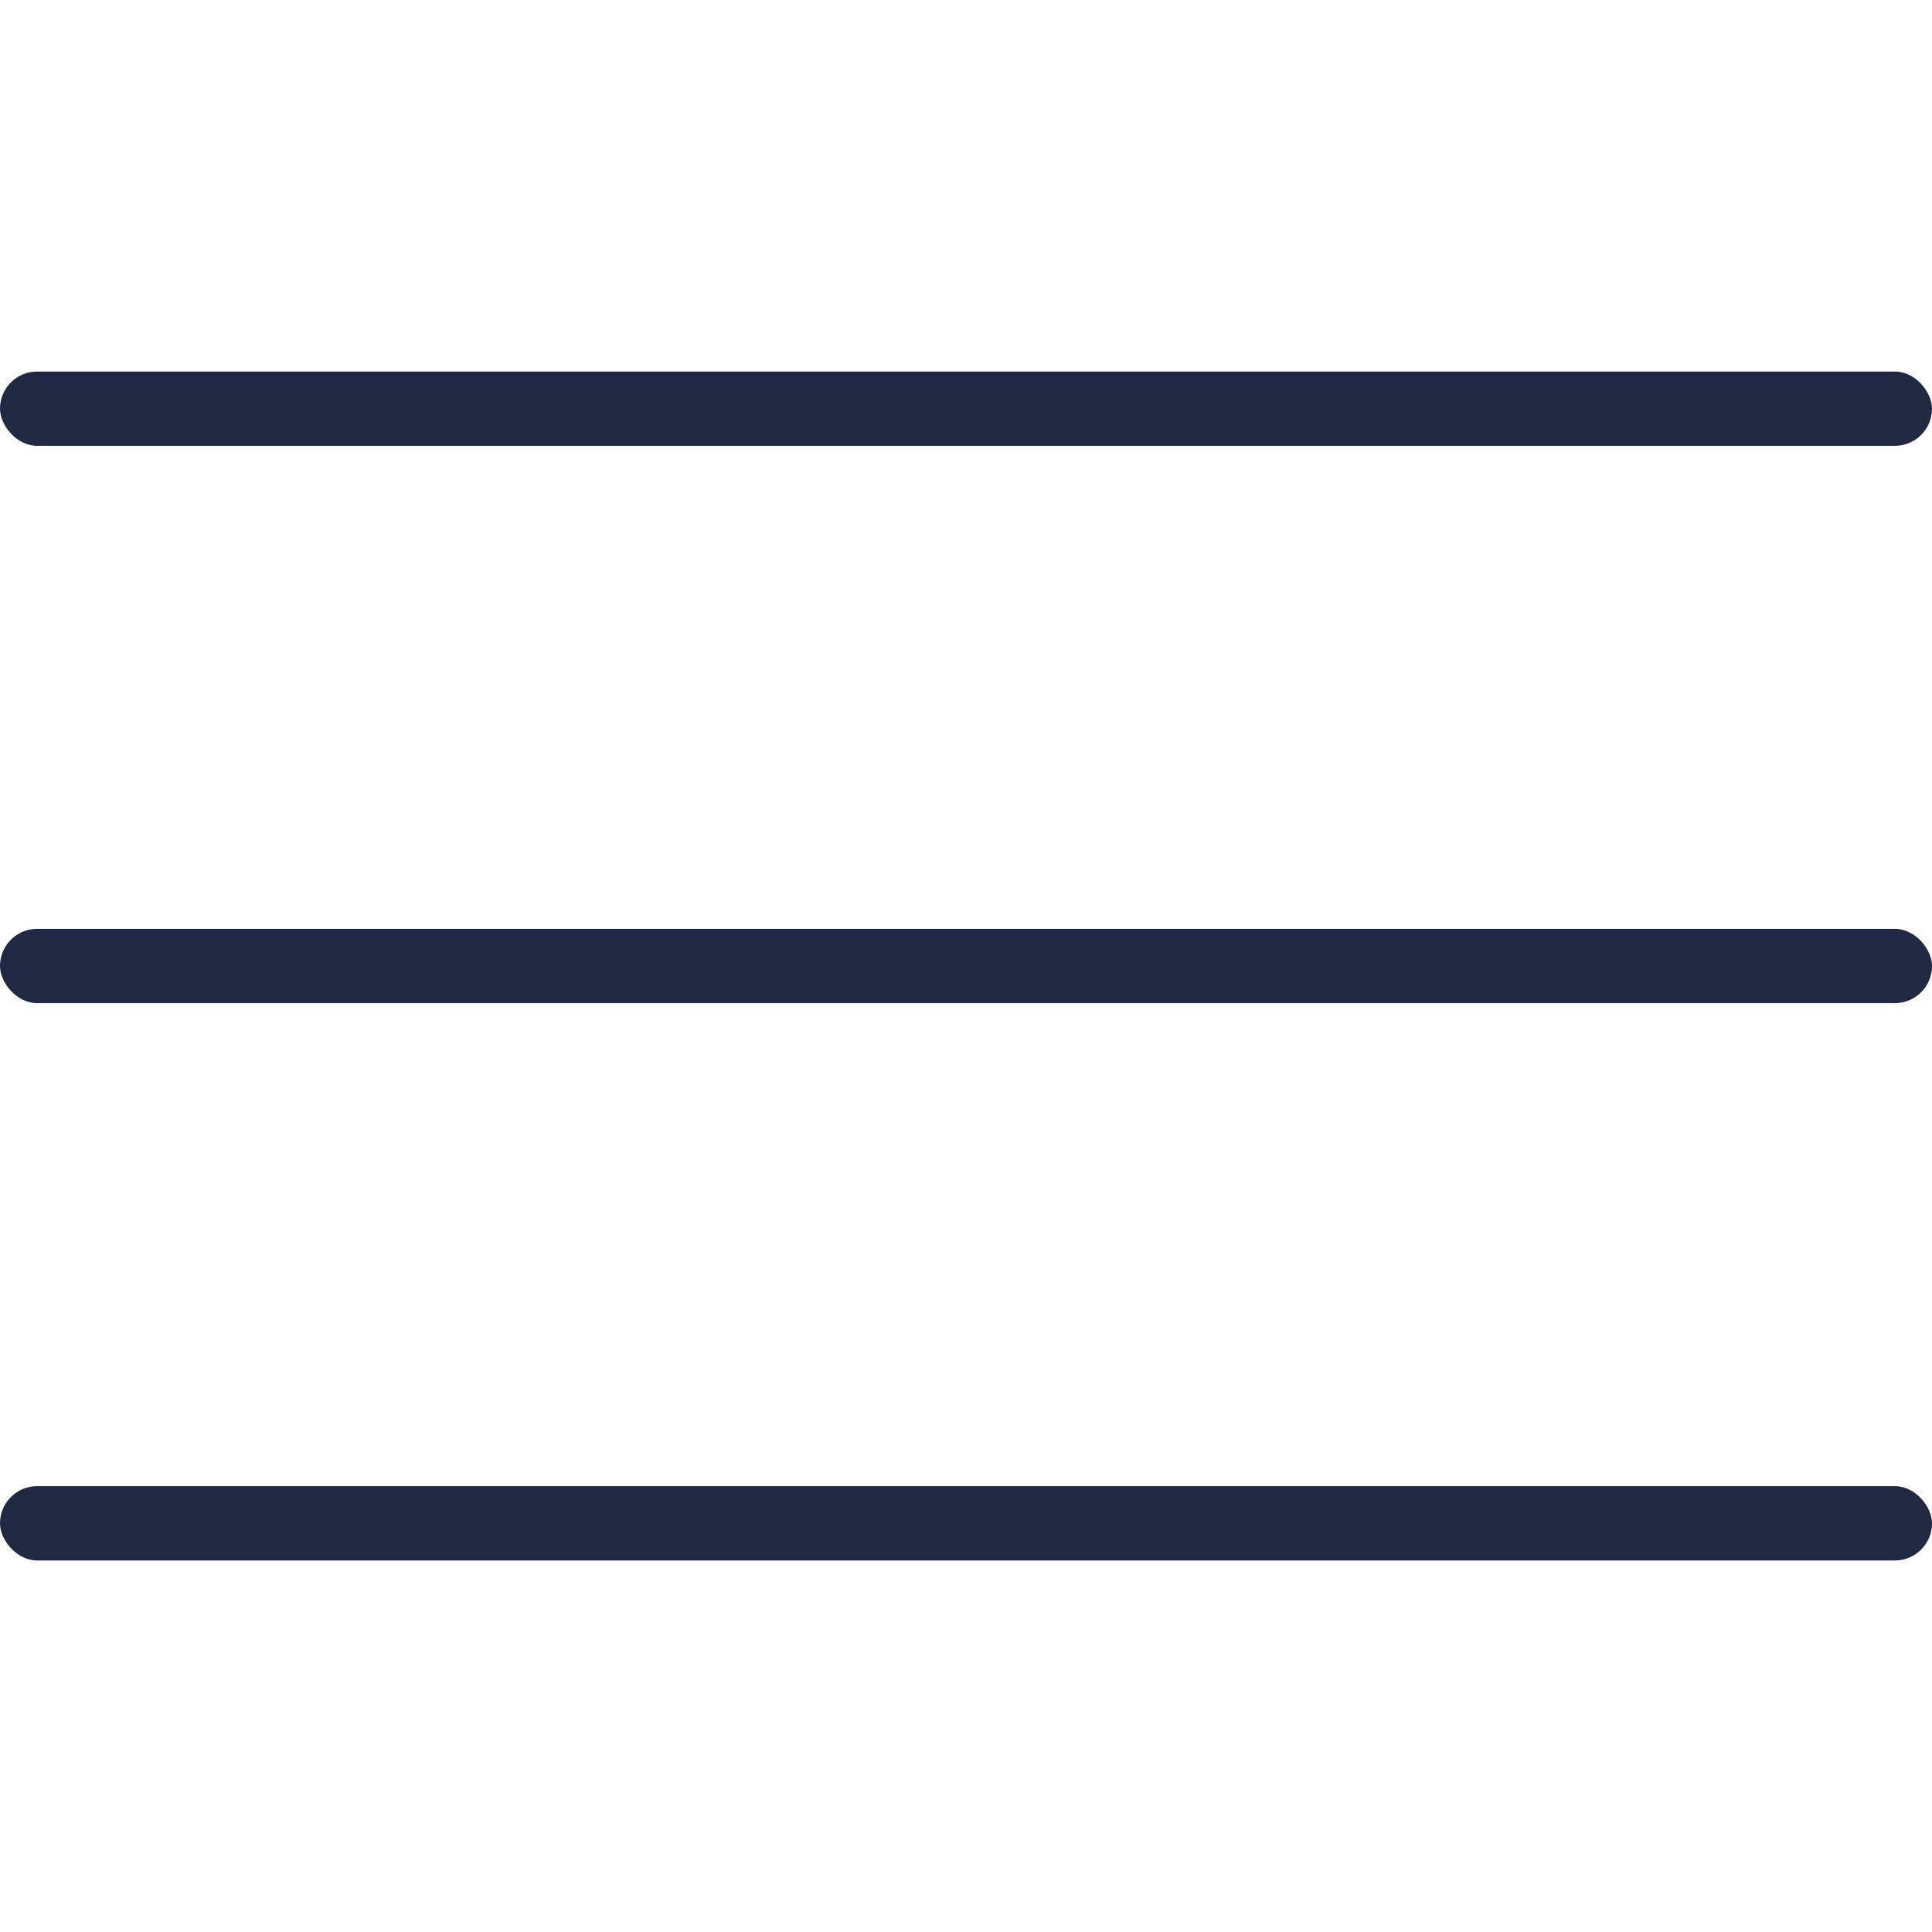 <?xml version="1.0" encoding="UTF-8"?> <svg xmlns="http://www.w3.org/2000/svg" width="26" height="26" viewBox="0 0 26 26" fill="none"><rect y="5" width="26" height="1" rx="0.5" fill="#212842"></rect><rect y="12.5" width="26" height="1" rx="0.5" fill="#212842"></rect><rect y="20" width="26" height="1" rx="0.5" fill="#212842"></rect></svg> 